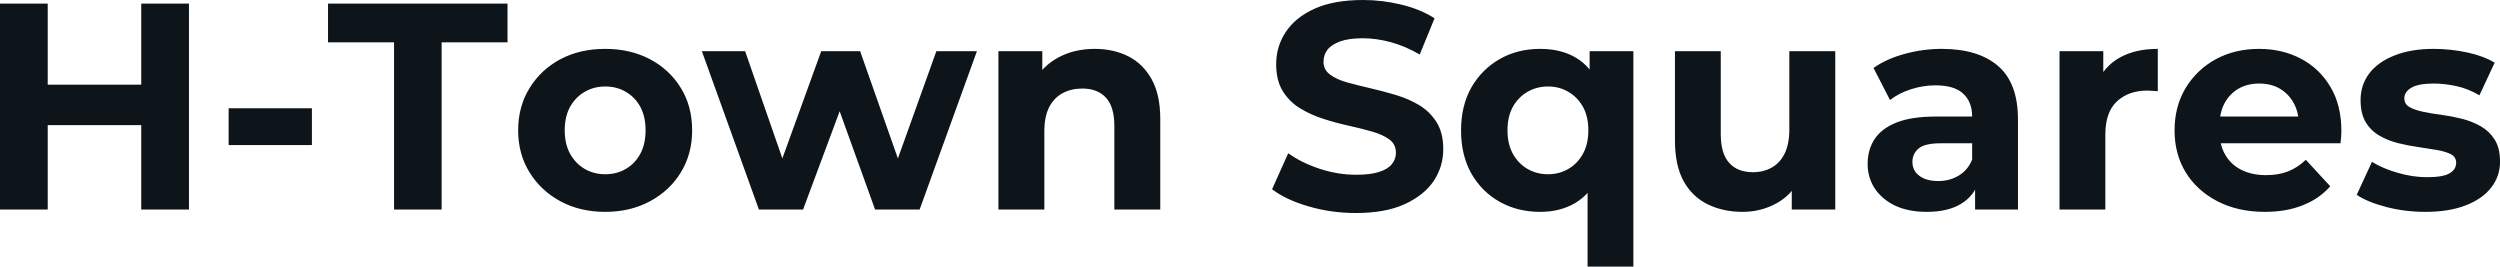 <svg fill="#0d141a" viewBox="0 0 195.408 20.838" height="100%" width="100%" xmlns="http://www.w3.org/2000/svg"><path preserveAspectRatio="none" d="M14.77 16.38L11.04 16.38L11.04 0.28L14.77 0.28L14.77 16.38ZM3.73 16.38L0 16.38L0 0.28L3.73 0.28L3.73 16.38ZM11.32 9.78L3.45 9.78L3.45 6.62L11.32 6.62L11.32 9.78ZM24.38 11.34L17.87 11.34L17.87 8.46L24.38 8.46L24.38 11.34ZM34.52 16.38L30.80 16.38L30.80 3.31L25.64 3.31L25.64 0.28L39.67 0.28L39.67 3.31L34.52 3.31L34.52 16.38ZM47.31 16.56L47.31 16.56Q45.33 16.56 43.80 15.73Q42.27 14.90 41.39 13.47Q40.50 12.03 40.50 10.19L40.50 10.19Q40.50 8.33 41.39 6.89Q42.27 5.45 43.80 4.63Q45.33 3.82 47.31 3.82L47.31 3.82Q49.27 3.82 50.81 4.63Q52.35 5.45 53.22 6.88Q54.10 8.30 54.10 10.19L54.10 10.19Q54.10 12.03 53.22 13.47Q52.35 14.90 50.81 15.73Q49.27 16.56 47.31 16.56ZM47.31 13.62L47.31 13.62Q48.21 13.62 48.92 13.20Q49.63 12.79 50.05 12.02Q50.46 11.25 50.46 10.19L50.46 10.19Q50.46 9.11 50.05 8.35Q49.63 7.59 48.92 7.18Q48.21 6.76 47.31 6.76L47.31 6.76Q46.41 6.76 45.70 7.18Q44.99 7.59 44.56 8.35Q44.14 9.11 44.14 10.19L44.14 10.19Q44.14 11.25 44.56 12.02Q44.99 12.79 45.70 13.20Q46.41 13.62 47.31 13.62ZM62.77 16.38L59.32 16.38L54.86 4.00L58.24 4.00L61.94 14.65L60.33 14.65L64.19 4.00L67.23 4.00L70.98 14.65L69.37 14.65L73.19 4.00L76.36 4.00L71.88 16.38L68.40 16.38L65.11 7.25L66.17 7.25L62.77 16.38ZM81.63 16.38L78.04 16.38L78.04 4.00L81.47 4.00L81.47 7.43L80.82 6.39Q81.49 5.15 82.73 4.49Q83.97 3.82 85.56 3.82L85.56 3.82Q87.03 3.82 88.19 4.40Q89.35 4.99 90.02 6.20Q90.69 7.41 90.69 9.29L90.69 9.29L90.69 16.38L87.10 16.38L87.10 9.84Q87.10 8.35 86.45 7.64Q85.79 6.92 84.59 6.92L84.59 6.92Q83.74 6.92 83.06 7.28Q82.39 7.64 82.01 8.37Q81.63 9.11 81.63 10.26L81.63 10.26L81.63 16.38ZM105.98 16.65L105.98 16.65Q104.05 16.65 102.28 16.13Q100.51 15.62 99.43 14.79L99.43 14.79L100.69 11.98Q101.73 12.72 103.14 13.19Q104.56 13.66 106.01 13.66L106.01 13.66Q107.11 13.66 107.79 13.44Q108.47 13.23 108.79 12.83Q109.11 12.44 109.11 11.94L109.11 11.94Q109.11 11.29 108.61 10.91Q108.10 10.53 107.27 10.29Q106.44 10.05 105.44 9.83Q104.44 9.61 103.44 9.29Q102.44 8.97 101.61 8.46Q100.79 7.96 100.27 7.13Q99.75 6.30 99.75 5.01L99.75 5.01Q99.75 3.63 100.50 2.50Q101.25 1.36 102.75 0.68Q104.26 0 106.54 0L106.54 0Q108.05 0 109.53 0.36Q111.00 0.71 112.13 1.43L112.13 1.43L110.97 4.26Q109.85 3.61 108.72 3.30Q107.59 2.99 106.51 2.99L106.51 2.99Q105.43 2.99 104.74 3.24Q104.05 3.50 103.75 3.90Q103.45 4.30 103.45 4.83L103.45 4.83Q103.45 5.45 103.96 5.83Q104.47 6.21 105.29 6.44Q106.12 6.67 107.12 6.90Q108.12 7.13 109.12 7.43Q110.12 7.73 110.95 8.23Q111.78 8.74 112.30 9.57Q112.81 10.40 112.81 11.66L112.81 11.66Q112.81 13.02 112.06 14.15Q111.30 15.27 109.79 15.96Q108.28 16.65 105.98 16.65ZM120.38 16.56L120.38 16.56Q118.63 16.56 117.23 15.78Q115.83 15.00 115.01 13.57Q114.20 12.14 114.20 10.19L114.20 10.19Q114.20 8.26 115.01 6.83Q115.83 5.41 117.23 4.61Q118.63 3.82 120.38 3.82L120.38 3.82Q122.02 3.82 123.18 4.51Q124.34 5.20 124.96 6.60Q125.58 8.00 125.58 10.19L125.58 10.19Q125.58 12.35 124.94 13.77Q124.29 15.18 123.12 15.87Q121.95 16.56 120.38 16.56ZM121.00 13.62L121.00 13.62Q121.88 13.62 122.59 13.20Q123.30 12.79 123.73 12.02Q124.15 11.25 124.15 10.19L124.15 10.19Q124.15 9.11 123.73 8.35Q123.30 7.59 122.59 7.18Q121.88 6.76 121.00 6.76L121.00 6.76Q120.11 6.76 119.39 7.18Q118.68 7.59 118.25 8.35Q117.83 9.11 117.83 10.19L117.83 10.19Q117.83 11.25 118.25 12.02Q118.68 12.79 119.39 13.20Q120.11 13.62 121.00 13.62ZM127.67 20.84L124.09 20.84L124.09 13.87L124.31 10.21L124.25 6.53L124.25 4.00L127.67 4.00L127.67 20.84ZM136.21 16.56L136.21 16.56Q134.67 16.56 133.46 15.96Q132.25 15.36 131.58 14.13Q130.92 12.90 130.92 10.99L130.92 10.99L130.92 4.00L134.50 4.00L134.50 10.47Q134.50 12.01 135.16 12.73Q135.81 13.46 137.01 13.46L137.01 13.46Q137.84 13.46 138.48 13.10Q139.13 12.74 139.50 11.99Q139.86 11.25 139.86 10.12L139.86 10.12L139.86 4.00L143.45 4.00L143.45 16.38L140.05 16.38L140.05 12.97L140.67 13.96Q140.05 15.25 138.84 15.90Q137.63 16.56 136.21 16.56ZM157.73 16.38L154.38 16.38L154.38 13.96L154.15 13.43L154.15 9.11Q154.15 7.96 153.44 7.31Q152.74 6.67 151.29 6.67L151.29 6.67Q150.31 6.67 149.35 6.98Q148.40 7.29 147.73 7.82L147.73 7.82L146.44 5.31Q147.45 4.60 148.88 4.21Q150.31 3.82 151.78 3.82L151.78 3.82Q154.61 3.82 156.17 5.15Q157.73 6.49 157.73 9.32L157.73 9.32L157.73 16.38ZM150.60 16.56L150.60 16.56Q149.16 16.56 148.12 16.07Q147.09 15.57 146.53 14.72Q145.98 13.87 145.98 12.81L145.98 12.81Q145.98 11.71 146.52 10.88Q147.06 10.05 148.23 9.58Q149.41 9.11 151.29 9.11L151.29 9.11L154.58 9.11L154.58 11.20L151.69 11.20Q150.42 11.20 149.95 11.62Q149.48 12.03 149.48 12.65L149.48 12.65Q149.48 13.34 150.02 13.74Q150.56 14.15 151.50 14.15L151.50 14.15Q152.40 14.15 153.11 13.72Q153.82 13.29 154.15 12.47L154.15 12.47L154.70 14.12Q154.31 15.32 153.27 15.94Q152.24 16.56 150.60 16.56ZM164.56 16.38L160.98 16.38L160.98 4.00L164.40 4.00L164.40 7.50L163.92 6.49Q164.47 5.18 165.69 4.50Q166.91 3.82 168.66 3.82L168.66 3.82L168.66 7.13Q168.43 7.11 168.25 7.10Q168.06 7.08 167.85 7.08L167.85 7.08Q166.38 7.08 165.47 7.92Q164.56 8.76 164.56 10.53L164.56 10.53L164.56 16.38ZM177.03 16.56L177.03 16.56Q174.92 16.56 173.32 15.73Q171.72 14.90 170.84 13.47Q169.97 12.03 169.97 10.19L169.97 10.19Q169.97 8.33 170.83 6.89Q171.70 5.45 173.19 4.63Q174.69 3.82 176.57 3.82L176.57 3.82Q178.39 3.82 179.85 4.59Q181.31 5.36 182.16 6.80Q183.01 8.23 183.01 10.24L183.01 10.24Q183.01 10.44 182.99 10.71Q182.97 10.97 182.94 11.20L182.94 11.20L172.89 11.20L172.89 9.11L181.06 9.11L179.68 9.73Q179.68 8.76 179.28 8.05Q178.89 7.34 178.20 6.93Q177.51 6.53 176.59 6.53L176.59 6.53Q175.67 6.53 174.97 6.93Q174.27 7.34 173.88 8.06Q173.49 8.79 173.49 9.78L173.49 9.78L173.49 10.33Q173.49 11.34 173.94 12.11Q174.39 12.88 175.20 13.28Q176.02 13.69 177.12 13.69L177.12 13.69Q178.11 13.69 178.86 13.39Q179.61 13.09 180.23 12.49L180.23 12.49L182.14 14.56Q181.29 15.53 180.00 16.04Q178.71 16.56 177.03 16.56ZM189.57 16.56L189.57 16.56Q187.98 16.56 186.52 16.18Q185.06 15.80 184.21 15.23L184.21 15.23L185.40 12.65Q186.25 13.18 187.42 13.51Q188.58 13.85 189.70 13.85L189.70 13.85Q190.95 13.85 191.46 13.55Q191.98 13.25 191.98 12.72L191.98 12.72Q191.98 12.28 191.58 12.06Q191.18 11.85 190.51 11.73Q189.84 11.62 189.05 11.50Q188.26 11.39 187.45 11.19Q186.65 10.99 185.98 10.60Q185.31 10.21 184.91 9.55Q184.51 8.88 184.51 7.82L184.51 7.82Q184.51 6.65 185.18 5.75Q185.86 4.85 187.15 4.34Q188.44 3.82 190.23 3.82L190.23 3.82Q191.50 3.82 192.81 4.09Q194.12 4.37 194.99 4.90L194.99 4.90L193.80 7.45Q192.90 6.92 191.99 6.73Q191.08 6.53 190.23 6.53L190.23 6.53Q189.04 6.53 188.49 6.85Q187.93 7.18 187.93 7.68L187.93 7.68Q187.93 8.14 188.34 8.37Q188.74 8.60 189.41 8.74Q190.07 8.88 190.87 8.98Q191.66 9.09 192.46 9.29Q193.27 9.50 193.92 9.88Q194.58 10.26 194.99 10.91Q195.41 11.57 195.41 12.63L195.41 12.63Q195.41 13.78 194.72 14.66Q194.03 15.55 192.73 16.05Q191.43 16.56 189.57 16.56Z"></path></svg>